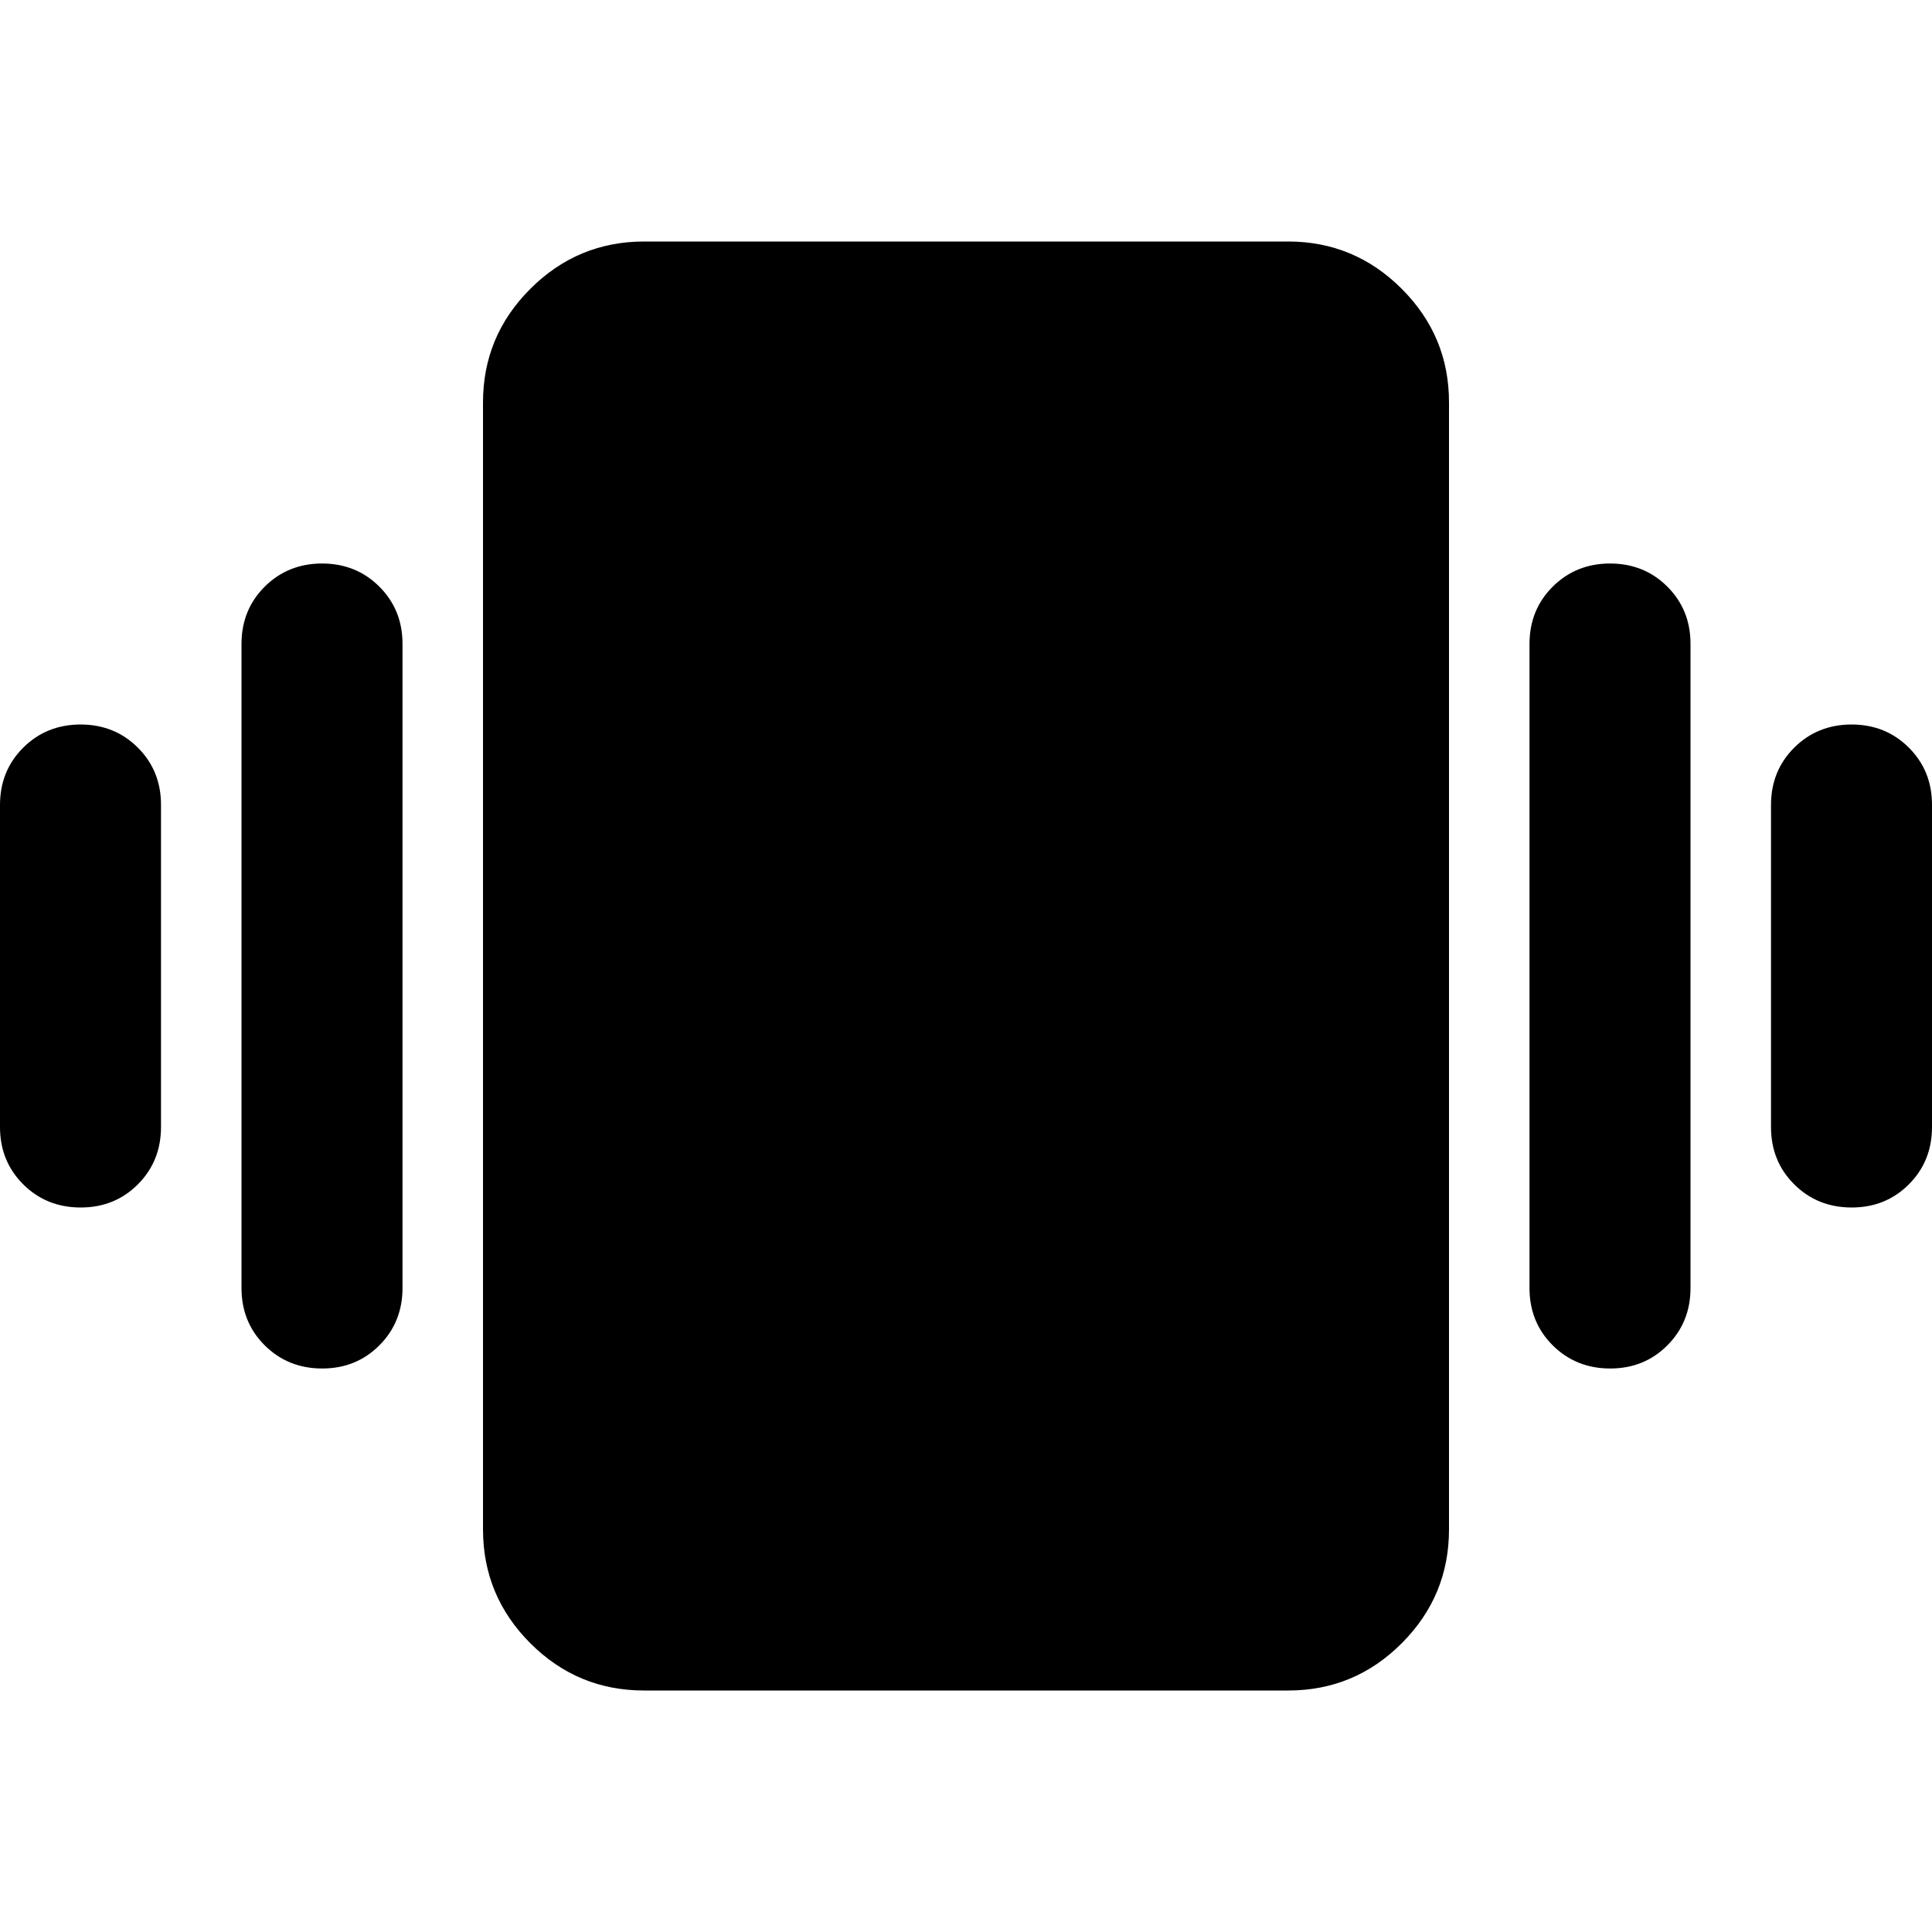 <?xml version="1.0" encoding="utf-8"?>
<!-- Generator: www.svgicons.com -->
<svg xmlns="http://www.w3.org/2000/svg" width="800" height="800" viewBox="0 0 24 24">
<path fill="currentColor" d="M1 9q.425 0 .713.288T2 10v4q0 .425-.288.713T1 15t-.712-.288T0 14v-4q0-.425.288-.712T1 9m3-2q.425 0 .713.288T5 8v8q0 .425-.288.713T4 17t-.712-.288T3 16V8q0-.425.288-.712T4 7m19 2q.425 0 .713.288T24 10v4q0 .425-.288.713T23 15t-.712-.288T22 14v-4q0-.425.288-.712T23 9m-3-2q.425 0 .713.288T21 8v8q0 .425-.288.713T20 17t-.712-.288T19 16V8q0-.425.288-.712T20 7M8 21q-.825 0-1.412-.587T6 19V5q0-.825.588-1.412T8 3h8q.825 0 1.413.588T18 5v14q0 .825-.587 1.413T16 21z"/>
</svg>